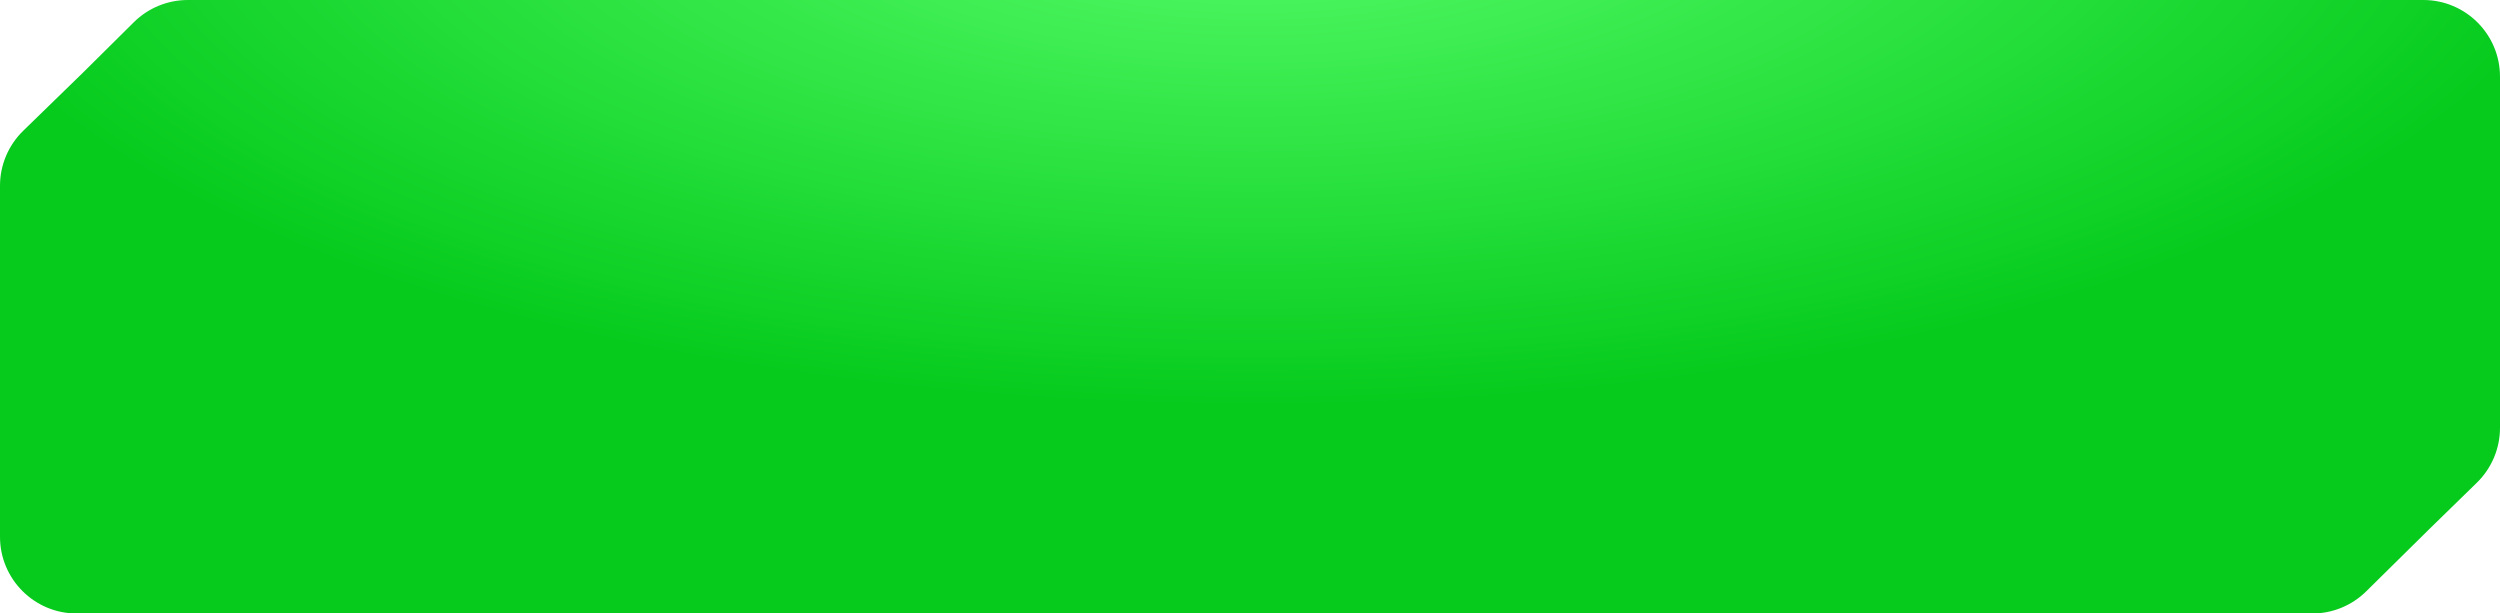 <?xml version="1.0" encoding="UTF-8"?> <svg xmlns="http://www.w3.org/2000/svg" width="326" height="80" viewBox="0 0 326 80" fill="none"><path d="M10.791 9.5L17.451 2.898C19.324 1.042 21.855 0 24.491 0H40.75H81.5H163H316C321.523 0 326 4.477 326 10V40V55.785C326 58.48 324.912 61.061 322.983 62.943L316.913 68.865L308.545 77.119C306.674 78.965 304.151 80 301.523 80H285.25H244.5H163H10C4.477 80 0 75.523 0 70V40V24.222C0 21.523 1.091 18.938 3.026 17.055L10.791 9.5Z" fill="url(#paint0_radial_46_2917)"></path><defs><radialGradient id="paint0_radial_46_2917" cx="0" cy="0" r="1" gradientUnits="userSpaceOnUse" gradientTransform="translate(163.568 -16) rotate(-90) scale(69 175.121)"><stop stop-color="#5AFF6D"></stop><stop offset="1" stop-color="#06CB1D"></stop></radialGradient></defs></svg> 